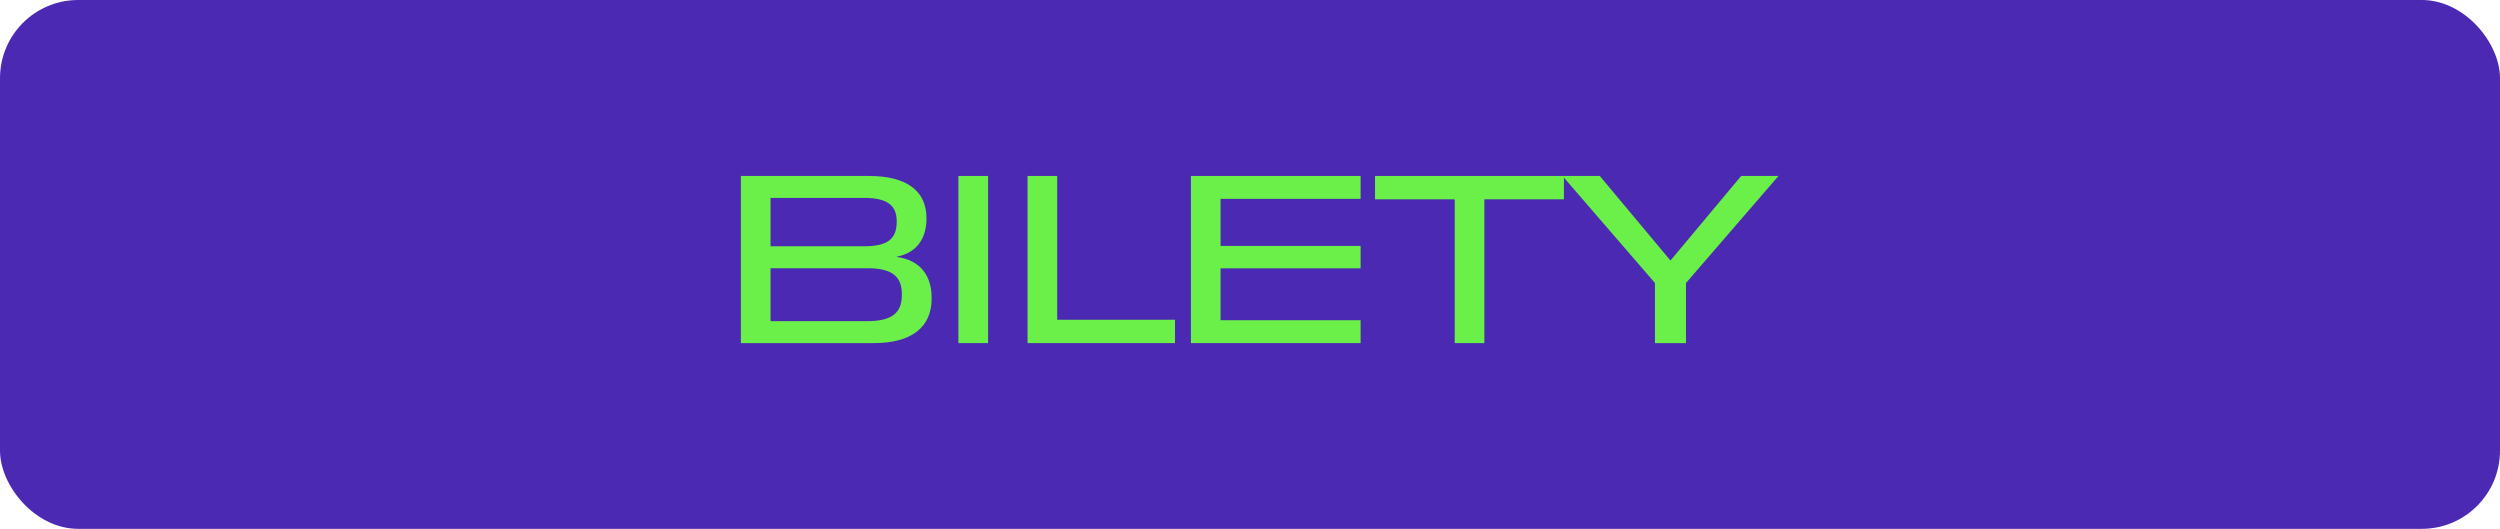 <svg xmlns="http://www.w3.org/2000/svg" id="Warstwa_2" viewBox="0 0 1091.78 230.95"><defs><style>      .cls-1 {        fill: #6bef49;      }      .cls-2 {        fill: #4b29b2;      }    </style></defs><g id="Warstwa_1-2" data-name="Warstwa_1"><g><rect class="cls-2" width="1091.78" height="230.95" rx="34.15" ry="34.15"></rect><g><path class="cls-1" d="M323.55,76.84h55.9c16.35,0,25.15,6.4,25.15,18.4v.3c0,7.95-3.75,14.85-13,16.55v.1c10.2,1.4,15.25,8.05,15.25,17.85v.4c0,12.45-8.75,19.4-25.25,19.4h-58.05v-73ZM377.55,107.54c10,0,14.05-3.2,14.05-10.65v-.25c0-6.9-4.1-10.2-14-10.2h-41.1v21.1h41.05ZM378.85,140.24c10.7,0,15-3.7,15-11.3v-.5c0-7.65-4.2-11.3-15.05-11.3h-42.3v23.1h42.35Z"></path><path class="cls-1" d="M418.55,76.84h12.95v73h-12.95v-73Z"></path><path class="cls-1" d="M448.74,76.84h12.95v62.8h51.45v10.2h-64.4v-73Z"></path><path class="cls-1" d="M520.09,76.84h74.1v10h-61.15v20.55h61.15v9.8h-61.15v22.65h61.15v10h-74.1v-73Z"></path><path class="cls-1" d="M635.29,87.04h-34.8v-10.2h82.5v10.2h-34.75v62.8h-12.95v-62.8Z"></path><path class="cls-1" d="M722.74,123.59l-40.4-46.75h16.3l30.8,36.85h.15l30.8-36.85h16.3l-40.4,46.75v26.25h-13.55v-26.25Z"></path></g></g></g></svg>